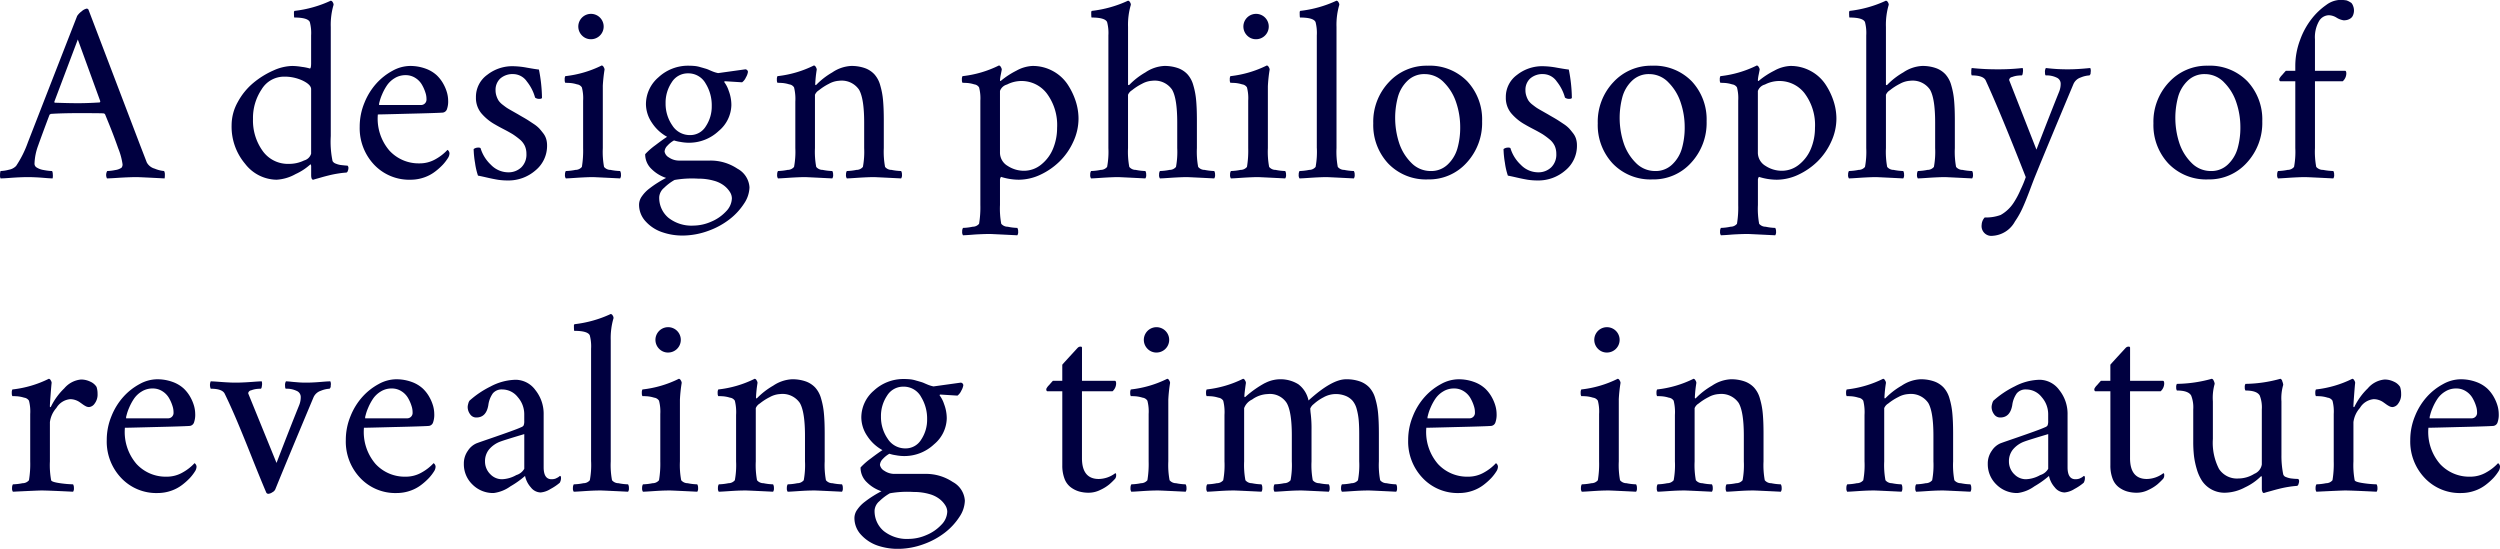 <svg xmlns="http://www.w3.org/2000/svg" width="402.156" height="88.28" viewBox="0 0 402.156 88.28">
  <defs>
    <style>
      .cls-1 {
        fill: #000040;
        fill-rule: evenodd;
      }
    </style>
  </defs>
  <path id="txt_interview_person_01_pc.svg" class="cls-1" d="M139.27,2255.39a2.08,2.08,0,0,1-1.108.57,5.884,5.884,0,0,1-1.353.21,1.941,1.941,0,0,0-.082.66,0.942,0.942,0,0,0,.082.53c0.465-.01.957-0.04,1.476-0.08s1-.07,1.426-0.09,0.926-.04,1.486-0.04c0.534,0,1,.02,1.4.04s0.827,0.05,1.292.09,0.9,0.07,1.292.08a1.938,1.938,0,0,0,.031-0.65,1.144,1.144,0,0,0-.113-0.54,5.337,5.337,0,0,1-.595-0.04q-0.39-.045-0.933-0.15a2.879,2.879,0,0,1-.923-0.36,0.711,0.711,0,0,1-.379-0.6,9.211,9.211,0,0,1,.574-2.91q0.7-1.965,1.846-5l0.205-.13q1.845-.12,4.43-0.12c2.351,0,3.7.01,4.06,0.04a0.339,0.339,0,0,1,.246.17l0.7,1.72q0.7,1.725,1.4,3.72a10.908,10.908,0,0,1,.7,2.55,0.809,0.809,0,0,1-.164.58,2.407,2.407,0,0,1-1.035.38,7.138,7.138,0,0,1-1.262.15,1.233,1.233,0,0,0-.041,1.19c0.438-.01.957-0.04,1.559-0.08s1.145-.07,1.63-0.09,1.008-.04,1.569-0.04q0.41,0,4.512.21a2.768,2.768,0,0,0,.041-0.58,1.141,1.141,0,0,0-.123-0.61,4.971,4.971,0,0,1-1.508-.38,2.056,2.056,0,0,1-1.281-1.01c-0.014-.04-0.363-0.95-1.046-2.71l-8.347-21.9c-0.027-.02-0.065-0.04-0.113-0.08a0.265,0.265,0,0,0-.133-0.05,1.725,1.725,0,0,0-.831.44,2.926,2.926,0,0,0-.728.75q-2.5,6.39-7.916,20.31a17.084,17.084,0,0,1-1.927,3.85h0Zm13.576-10.46v0.04a0.359,0.359,0,0,1-.041.13,0.161,0.161,0,0,1-.082.04q-1.908.12-3.445,0.12c-1.067,0-2.311-.03-3.733-0.08-0.055,0-.082-0.06-0.082-0.17l3.773-10Zm27.8-4.91a13.652,13.652,0,0,0-3.179,1.98,10.423,10.423,0,0,0-2.491,3.06,7.628,7.628,0,0,0-1,3.73,9.251,9.251,0,0,0,2.174,6.22,6.489,6.489,0,0,0,5.044,2.56,7.018,7.018,0,0,0,3.077-.91,9.171,9.171,0,0,0,2.379-1.56c0.054-.01.095,0.07,0.123,0.25v1.44q0,0.78.328,0.78l0.369-.11c0.246-.07.554-0.15,0.923-0.26s0.8-.22,1.24-0.33,0.923-.21,1.436-0.29a13.592,13.592,0,0,1,1.364-.16,0.327,0.327,0,0,0,.225-0.25,1.063,1.063,0,0,0,.1-0.37,0.572,0.572,0,0,0-.123-0.49c-0.014,0-.141-0.01-0.38-0.03s-0.489-.05-0.748-0.08a3.241,3.241,0,0,1-.779-0.22,0.928,0.928,0,0,1-.513-0.41,15.257,15.257,0,0,1-.287-4.02V2233a11.29,11.29,0,0,1,.451-3.57,0.738,0.738,0,0,0-.154-0.44,0.4,0.4,0,0,0-.3-0.22,18.767,18.767,0,0,1-5.824,1.64,0.311,0.311,0,0,0-.093.29,4.255,4.255,0,0,0,.011.52,0.657,0.657,0,0,0,.041.26c1.462,0,2.3.25,2.5,0.74a6.836,6.836,0,0,1,.206,2.13v4.47c0,0.58-.069.86-0.206,0.86a7.322,7.322,0,0,0-1.271-.26,10.287,10.287,0,0,0-1.559-.15A7.7,7.7,0,0,0,180.65,2240.02Zm4.789,1.62c0.888,0.43,1.333.89,1.333,1.36v10.38a1.594,1.594,0,0,1-1.128,1.09,5.451,5.451,0,0,1-2.441.55,4.97,4.97,0,0,1-4.235-2.09,8.365,8.365,0,0,1-1.548-5.13,8.279,8.279,0,0,1,1.384-4.76,4.215,4.215,0,0,1,3.62-2.05A6.838,6.838,0,0,1,185.439,2241.64Zm12.332,3.42a7.471,7.471,0,0,1,.41-1.2,8.511,8.511,0,0,1,.759-1.42,3.982,3.982,0,0,1,1.261-1.2,3.281,3.281,0,0,1,1.764-.49,2.848,2.848,0,0,1,1.579.45,3.143,3.143,0,0,1,1.066,1.11,6.3,6.3,0,0,1,.554,1.27,3.127,3.127,0,0,1,.164,1.02,0.873,0.873,0,0,1-.943.95H197.7A1.141,1.141,0,0,1,197.771,2245.06Zm4.737,1.89c2.987-.07,4.761-0.13,5.322-0.17a0.818,0.818,0,0,0,.769-0.5,3.685,3.685,0,0,0,.216-1.43,5,5,0,0,0-.165-1.21,6.5,6.5,0,0,0-.594-1.46,5.767,5.767,0,0,0-1.087-1.42,5.307,5.307,0,0,0-1.784-1.06,7.185,7.185,0,0,0-2.523-.43,5.926,5.926,0,0,0-2.789.77,9.733,9.733,0,0,0-2.6,2.04,10.427,10.427,0,0,0-1.928,3.12,9.986,9.986,0,0,0-.759,3.83,8.545,8.545,0,0,0,2.307,6.11,7.774,7.774,0,0,0,5.9,2.43,6.554,6.554,0,0,0,2.164-.37,6.254,6.254,0,0,0,1.774-.95,10.41,10.41,0,0,0,1.23-1.1,7.544,7.544,0,0,0,.821-1.07,1.463,1.463,0,0,0,.246-0.74,0.68,0.68,0,0,0-.072-0.29,0.772,0.772,0,0,0-.154-0.21,0.254,0.254,0,0,0-.1-0.07,7.555,7.555,0,0,1-1.836,1.45,5.1,5.1,0,0,1-2.676.72,6.371,6.371,0,0,1-4.83-2.06,7.879,7.879,0,0,1-1.856-5.81Q198.028,2247.07,202.508,2246.95Zm12.56-6.23a4.367,4.367,0,0,0-1.784,3.6,3.874,3.874,0,0,0,.841,2.53,8.065,8.065,0,0,0,2.276,1.86c0.288,0.17.752,0.43,1.395,0.76s1.121,0.61,1.436.8a12.42,12.42,0,0,1,1.066.79,3.037,3.037,0,0,1,.851,1.07,3.111,3.111,0,0,1,.256,1.29,2.856,2.856,0,0,1-.83,2.17,2.984,2.984,0,0,1-2.123.79,3.9,3.9,0,0,1-2.768-1.22,6.057,6.057,0,0,1-1.661-2.68,0.632,0.632,0,0,0-.37-0.08,1.221,1.221,0,0,0-.738.24,14.846,14.846,0,0,0,.226,2.23,10.848,10.848,0,0,0,.471,2.04q0.555,0.105,1.528.33c0.649,0.15,1.217.26,1.7,0.34a10.986,10.986,0,0,0,1.569.11,6.616,6.616,0,0,0,4.44-1.61,5.1,5.1,0,0,0,1.877-4.05,3.532,3.532,0,0,0-.144-1.02,2.808,2.808,0,0,0-.482-0.92c-0.225-.29-0.434-0.55-0.625-0.76a5.156,5.156,0,0,0-.851-0.7l-0.862-.57c-0.2-.13-0.509-0.32-0.933-0.56s-0.7-.41-0.82-0.48c-0.164-.09-0.458-0.26-0.882-0.5s-0.718-.41-0.882-0.52-0.393-.28-0.687-0.51a3.017,3.017,0,0,1-.625-0.64,3.337,3.337,0,0,1-.339-0.73,2.859,2.859,0,0,1-.154-0.95,2.474,2.474,0,0,1,.749-1.87,3,3,0,0,1,2.164-.72,2.7,2.7,0,0,1,2.132,1.2,7.13,7.13,0,0,1,1.313,2.58,1.04,1.04,0,0,0,.7.2c0.274,0,.41-0.06.41-0.2a24.692,24.692,0,0,0-.492-4.51q-0.554-.06-1.907-0.3a13.424,13.424,0,0,0-2.276-.24A6.52,6.52,0,0,0,215.068,2240.72Zm16.733-5.75a2.04,2.04,0,1,0-1.456-.6A1.972,1.972,0,0,0,231.8,2234.97Zm1.886,7.58a23.827,23.827,0,0,1,.287-2.7,0.816,0.816,0,0,0-.153-0.41,0.407,0.407,0,0,0-.3-0.25,17.471,17.471,0,0,1-5.865,1.72,1.106,1.106,0,0,0-.092.58,0.889,0.889,0,0,0,.092.49q0.348,0,.79.03a5.211,5.211,0,0,1,1.1.22,1.073,1.073,0,0,1,.779.49,6.846,6.846,0,0,1,.2,2.13v7.63a15.957,15.957,0,0,1-.2,3.03,1.332,1.332,0,0,1-1.036.48,8.727,8.727,0,0,1-1.548.18,1.093,1.093,0,0,0-.133.6,0.884,0.884,0,0,0,.133.59c0.383-.01.861-0.04,1.436-0.08s1.083-.07,1.527-0.09,0.906-.04,1.385-0.04q0.185,0,4.388.21a0.889,0.889,0,0,0,.134-0.59,1.1,1.1,0,0,0-.134-0.6,8.737,8.737,0,0,1-1.548-.18,1.332,1.332,0,0,1-1.036-.48,13.258,13.258,0,0,1-.2-3.03v-9.93Zm16.514-.51a6.638,6.638,0,0,1,1.015,3.67,5.752,5.752,0,0,1-.943,3.25,2.917,2.917,0,0,1-2.543,1.43,3.32,3.32,0,0,1-2.861-1.56,6.132,6.132,0,0,1-1.077-3.57,5.859,5.859,0,0,1,.974-3.34,3.027,3.027,0,0,1,2.636-1.46A3.171,3.171,0,0,1,250.2,2242.04Zm1.312,15.68a4.7,4.7,0,0,1,1.713.82,3.984,3.984,0,0,1,.923,1.02,1.976,1.976,0,0,1,.307,1,3.14,3.14,0,0,1-.953,2.12,6.86,6.86,0,0,1-2.4,1.65,7.232,7.232,0,0,1-2.84.62,5.985,5.985,0,0,1-4.03-1.27,4.2,4.2,0,0,1-1.466-3.33,2.126,2.126,0,0,1,.779-1.47,8.008,8.008,0,0,1,1.682-1.27,16.233,16.233,0,0,1,3.814-.21A8.943,8.943,0,0,1,251.513,2257.72Zm-5.424-3.23a2.9,2.9,0,0,1-1.774-.51,1.369,1.369,0,0,1-.687-0.93,1.455,1.455,0,0,1,.451-0.95,4.042,4.042,0,0,1,1.067-.85,5.744,5.744,0,0,0,1.046.24,7.075,7.075,0,0,0,1.251.13,6.948,6.948,0,0,0,4.891-1.89,5.584,5.584,0,0,0,2.04-4.14,6.439,6.439,0,0,0-.43-2.33,4.722,4.722,0,0,0-.718-1.4c0-.09.054-0.13,0.164-0.13l2.707,0.17a1.942,1.942,0,0,0,.615-0.79,2.393,2.393,0,0,0,.328-0.89,0.449,0.449,0,0,0-.41-0.41l-4.389.61a5.218,5.218,0,0,1-.943-0.29l-0.472-.2a4,4,0,0,0-.676-0.25c-0.137-.04-0.37-0.11-0.7-0.2a4.838,4.838,0,0,0-.923-0.2c-0.314-.03-0.635-0.05-0.963-0.05a6.988,6.988,0,0,0-4.912,1.86,5.7,5.7,0,0,0-2.02,4.33,5.394,5.394,0,0,0,.943,2.96,6.819,6.819,0,0,0,2.461,2.29c-0.465.29-1.09,0.74-1.876,1.34a11.234,11.234,0,0,0-1.651,1.45,3.227,3.227,0,0,0,1.036,2.4,5.948,5.948,0,0,0,2.327,1.42c-0.424.22-.851,0.46-1.282,0.73a16.231,16.231,0,0,0-1.394.97,5.454,5.454,0,0,0-1.21,1.25,2.333,2.333,0,0,0-.461,1.31,3.929,3.929,0,0,0,1.1,2.78,6.28,6.28,0,0,0,2.676,1.71,9.926,9.926,0,0,0,3.322.52,12.181,12.181,0,0,0,4.051-.76,12.379,12.379,0,0,0,3.424-1.87,10.18,10.18,0,0,0,2.307-2.5,4.893,4.893,0,0,0,.882-2.62,3.665,3.665,0,0,0-1.948-3.01,7.739,7.739,0,0,0-4.409-1.3h-4.84Zm24.5-14.17a11.633,11.633,0,0,0-2.523,1.95,0.257,0.257,0,0,1-.123.08c-0.055,0-.082-0.06-0.082-0.17a19.987,19.987,0,0,1,.246-2.33,0.81,0.81,0,0,0-.154-0.41,0.4,0.4,0,0,0-.3-0.25,17.471,17.471,0,0,1-5.865,1.72,1.106,1.106,0,0,0-.092.58,0.889,0.889,0,0,0,.092.49q0.348,0,.789.03a5.206,5.206,0,0,1,1.1.22,1.073,1.073,0,0,1,.779.49,7.675,7.675,0,0,1,.205,2.29v7.47a13.258,13.258,0,0,1-.205,3.03,1.332,1.332,0,0,1-1.036.48,8.737,8.737,0,0,1-1.548.18,1.093,1.093,0,0,0-.133.6,0.878,0.878,0,0,0,.133.59c0.382-.01.861-0.04,1.435-0.08s1.084-.07,1.528-0.09,0.906-.04,1.385-0.04q0.184,0,4.388.21a0.884,0.884,0,0,0,.133-0.59,1.1,1.1,0,0,0-.133-0.6,8.737,8.737,0,0,1-1.548-.18,1.332,1.332,0,0,1-1.036-.48,13.2,13.2,0,0,1-.205-3.03v-8.57a1.572,1.572,0,0,1,.646-0.74,8.855,8.855,0,0,1,1.6-1.03,3.829,3.829,0,0,1,1.651-.49,3.377,3.377,0,0,1,3.189,1.43c0.553,0.95.83,2.71,0.83,5.3v4.1a13.2,13.2,0,0,1-.205,3.03,1.332,1.332,0,0,1-1.036.48,8.727,8.727,0,0,1-1.548.18,1.093,1.093,0,0,0-.133.6,0.884,0.884,0,0,0,.133.59c0.383-.01.861-0.04,1.436-0.08s1.083-.07,1.527-0.09,0.906-.04,1.385-0.04q0.185,0,4.388.21a0.889,0.889,0,0,0,.134-0.59,1.1,1.1,0,0,0-.134-0.6,8.737,8.737,0,0,1-1.548-.18,1.332,1.332,0,0,1-1.036-.48,13.258,13.258,0,0,1-.205-3.03v-4.51c0-1.26-.041-2.33-0.123-3.2a12.155,12.155,0,0,0-.461-2.42,4.348,4.348,0,0,0-.933-1.74,3.87,3.87,0,0,0-1.518-.99,6.464,6.464,0,0,0-2.256-.35A5.934,5.934,0,0,0,270.585,2240.32Zm29.63-.29a12.972,12.972,0,0,0-2.43,1.58,0.257,0.257,0,0,1-.123.08c-0.055,0-.082-0.05-0.082-0.16a6.362,6.362,0,0,1,.144-0.93q0.143-.735.143-0.75a0.81,0.81,0,0,0-.154-0.41,0.4,0.4,0,0,0-.3-0.25,17.471,17.471,0,0,1-5.865,1.72,1.1,1.1,0,0,0-.092.58,0.889,0.889,0,0,0,.092.49q0.348,0,.789.03a5.206,5.206,0,0,1,1.1.22,1.073,1.073,0,0,1,.779.49,6.878,6.878,0,0,1,.205,2.13v16.78a16.049,16.049,0,0,1-.205,3.03,1.336,1.336,0,0,1-1.036.47,8.023,8.023,0,0,1-1.548.19,1.054,1.054,0,0,0-.133.59,0.9,0.9,0,0,0,.133.6c0.382-.02.861-0.04,1.435-0.09s1.084-.07,1.528-0.09,0.906-.03,1.384-0.03q0.186,0,4.389.21a0.9,0.9,0,0,0,.133-0.6,1.062,1.062,0,0,0-.133-0.59,8.014,8.014,0,0,1-1.548-.19,1.336,1.336,0,0,1-1.036-.47,13.32,13.32,0,0,1-.205-3.03v-3.98a0.854,0.854,0,0,1,.164-0.54,9.568,9.568,0,0,0,2.871.46,8.239,8.239,0,0,0,3.456-.8,11.145,11.145,0,0,0,3.086-2.13,10.5,10.5,0,0,0,2.205-3.16,8.82,8.82,0,0,0,.851-3.76,9.216,9.216,0,0,0-.461-2.81,11.058,11.058,0,0,0-1.333-2.73,6.617,6.617,0,0,0-2.349-2.1,6.707,6.707,0,0,0-3.281-.81A5.85,5.85,0,0,0,300.215,2240.03Zm4.9,3.67a8.492,8.492,0,0,1,1.651,5.54,8.713,8.713,0,0,1-.616,3.25,6.318,6.318,0,0,1-1.876,2.59,4.379,4.379,0,0,1-2.881,1.05,4.77,4.77,0,0,1-2.574-.78,2.471,2.471,0,0,1-1.241-2.21v-9.85a1.639,1.639,0,0,1,1.128-1.03A5.112,5.112,0,0,1,305.117,2243.7Zm15.833-3.38a11.633,11.633,0,0,0-2.523,1.95,0.248,0.248,0,0,1-.123.08c-0.082,0-.123-0.03-0.123-0.08V2233a11.286,11.286,0,0,1,.452-3.57,0.745,0.745,0,0,0-.154-0.44,0.4,0.4,0,0,0-.3-0.22,18.76,18.76,0,0,1-5.824,1.64,0.312,0.312,0,0,0-.092.29,4.259,4.259,0,0,0,.01.52,0.68,0.68,0,0,0,.041.26c1.463,0,2.3.25,2.5,0.74a6.846,6.846,0,0,1,.205,2.13v18.13a13.2,13.2,0,0,1-.205,3.03,1.332,1.332,0,0,1-1.036.48,8.717,8.717,0,0,1-1.548.18,1.1,1.1,0,0,0-.133.6,0.884,0.884,0,0,0,.133.59c0.383-.01.861-0.04,1.436-0.08s1.083-.07,1.528-0.09,0.905-.04,1.384-0.04q0.184,0,4.388.21a0.889,0.889,0,0,0,.134-0.59,1.092,1.092,0,0,0-.134-0.6,8.737,8.737,0,0,1-1.548-.18,1.327,1.327,0,0,1-1.035-.48,13.175,13.175,0,0,1-.206-3.03v-8.57a1.578,1.578,0,0,1,.646-0.74,8.855,8.855,0,0,1,1.6-1.03,3.832,3.832,0,0,1,1.651-.49,3.377,3.377,0,0,1,3.189,1.43c0.554,0.95.83,2.71,0.83,5.3v4.1a13.2,13.2,0,0,1-.2,3.03,1.329,1.329,0,0,1-1.035.48,8.737,8.737,0,0,1-1.549.18,1.1,1.1,0,0,0-.133.6,0.89,0.89,0,0,0,.133.59c0.383-.01.862-0.04,1.436-0.08s1.083-.07,1.528-0.09,0.905-.04,1.384-0.04q0.185,0,4.389.21a0.89,0.89,0,0,0,.133-0.59,1.1,1.1,0,0,0-.133-0.6,8.737,8.737,0,0,1-1.549-.18,1.329,1.329,0,0,1-1.035-.48,13.2,13.2,0,0,1-.205-3.03v-4.51c0-1.26-.041-2.33-0.123-3.2a12.083,12.083,0,0,0-.462-2.42,4.336,4.336,0,0,0-.933-1.74,3.863,3.863,0,0,0-1.518-.99,6.462,6.462,0,0,0-2.255-.35A5.937,5.937,0,0,0,320.95,2240.32Zm17.837-5.35a2.04,2.04,0,1,0-1.456-.6A1.972,1.972,0,0,0,338.787,2234.97Zm1.886,7.58a23.666,23.666,0,0,1,.288-2.7,0.819,0.819,0,0,0-.154-0.41,0.407,0.407,0,0,0-.3-0.25,17.471,17.471,0,0,1-5.865,1.72,1.117,1.117,0,0,0-.092.58,0.9,0.9,0,0,0,.092.49q0.348,0,.79.03a5.211,5.211,0,0,1,1.1.22,1.073,1.073,0,0,1,.779.49,6.846,6.846,0,0,1,.2,2.13v7.63a15.957,15.957,0,0,1-.2,3.03,1.332,1.332,0,0,1-1.036.48,8.717,8.717,0,0,1-1.548.18,1.1,1.1,0,0,0-.133.6,0.884,0.884,0,0,0,.133.59c0.383-.01.861-0.04,1.436-0.08s1.083-.07,1.528-0.09,0.905-.04,1.384-0.04q0.185,0,4.388.21a0.883,0.883,0,0,0,.134-0.59,1.092,1.092,0,0,0-.134-0.6,8.737,8.737,0,0,1-1.548-.18,1.327,1.327,0,0,1-1.035-.48,13.175,13.175,0,0,1-.206-3.03v-9.93Zm7.878,9.93a13.2,13.2,0,0,1-.2,3.03,1.329,1.329,0,0,1-1.035.48,8.737,8.737,0,0,1-1.549.18,1.1,1.1,0,0,0-.133.6,0.89,0.89,0,0,0,.133.59c0.383-.01.862-0.04,1.436-0.08s1.083-.07,1.528-0.09,0.9-.04,1.384-0.04q0.184,0,4.389.21a0.89,0.89,0,0,0,.133-0.59,1.1,1.1,0,0,0-.133-0.6,8.737,8.737,0,0,1-1.549-.18,1.329,1.329,0,0,1-1.035-.48,13.2,13.2,0,0,1-.205-3.03V2233a11.29,11.29,0,0,1,.451-3.57,0.738,0.738,0,0,0-.154-0.44,0.4,0.4,0,0,0-.3-0.22,18.773,18.773,0,0,1-5.825,1.64,0.314,0.314,0,0,0-.092.29,4.469,4.469,0,0,0,.01.52,0.706,0.706,0,0,0,.041.26c1.463,0,2.3.25,2.5,0.74a6.846,6.846,0,0,1,.2,2.13v18.13Zm20.436-10.57a8.126,8.126,0,0,1,1.979,3.24,12.342,12.342,0,0,1,.646,3.97,12.218,12.218,0,0,1-.441,3.39,5.719,5.719,0,0,1-1.548,2.59,3.8,3.8,0,0,1-2.769,1.07,4.3,4.3,0,0,1-3.1-1.31,8.051,8.051,0,0,1-1.968-3.21,13.054,13.054,0,0,1-.195-7.39,5.732,5.732,0,0,1,1.548-2.61,3.839,3.839,0,0,1,2.769-1.07A4.256,4.256,0,0,1,368.987,2241.91Zm-8.859-.02a9.255,9.255,0,0,0-2.5,6.61,9.051,9.051,0,0,0,2.409,6.47,8.4,8.4,0,0,0,6.409,2.55,8.115,8.115,0,0,0,6.2-2.68,9.427,9.427,0,0,0,2.491-6.67,8.962,8.962,0,0,0-2.389-6.43,8.418,8.418,0,0,0-6.388-2.51A8.216,8.216,0,0,0,360.128,2241.89Zm20.608-1.17a4.365,4.365,0,0,0-1.784,3.6,3.874,3.874,0,0,0,.841,2.53,8.051,8.051,0,0,0,2.276,1.86c0.287,0.17.752,0.43,1.394,0.76s1.121,0.61,1.436.8a12.266,12.266,0,0,1,1.066.79,3.025,3.025,0,0,1,.851,1.07,3.111,3.111,0,0,1,.257,1.29,2.856,2.856,0,0,1-.831,2.17,2.981,2.981,0,0,1-2.122.79,3.9,3.9,0,0,1-2.769-1.22,6.057,6.057,0,0,1-1.661-2.68,0.629,0.629,0,0,0-.369-0.08,1.216,1.216,0,0,0-.738.24,14.955,14.955,0,0,0,.225,2.23,10.831,10.831,0,0,0,.472,2.04q0.554,0.105,1.528.33c0.649,0.15,1.216.26,1.7,0.34a10.975,10.975,0,0,0,1.569.11,6.616,6.616,0,0,0,4.44-1.61,5.1,5.1,0,0,0,1.876-4.05,3.567,3.567,0,0,0-.143-1.02,2.827,2.827,0,0,0-.482-0.92c-0.226-.29-0.435-0.55-0.626-0.76a5.072,5.072,0,0,0-.851-0.7q-0.564-.375-0.861-0.57c-0.2-.13-0.51-0.32-0.933-0.56s-0.7-.41-0.821-0.48c-0.164-.09-0.458-0.26-0.882-0.5s-0.717-.41-0.881-0.52-0.394-.28-0.687-0.51a3,3,0,0,1-.626-0.64,3.293,3.293,0,0,1-.338-0.73,2.834,2.834,0,0,1-.154-0.95,2.473,2.473,0,0,1,.748-1.87,3,3,0,0,1,2.164-.72,2.7,2.7,0,0,1,2.133,1.2,7.128,7.128,0,0,1,1.312,2.58,1.043,1.043,0,0,0,.7.2c0.273,0,.41-0.06.41-0.2a24.692,24.692,0,0,0-.492-4.51q-0.555-.06-1.908-0.3a13.424,13.424,0,0,0-2.276-.24A6.518,6.518,0,0,0,380.736,2240.72Zm24.364,1.19a8.114,8.114,0,0,1,1.979,3.24,12.342,12.342,0,0,1,.646,3.97,12.218,12.218,0,0,1-.441,3.39,5.719,5.719,0,0,1-1.548,2.59,3.8,3.8,0,0,1-2.768,1.07,4.3,4.3,0,0,1-3.1-1.31,8.053,8.053,0,0,1-1.969-3.21,13.054,13.054,0,0,1-.195-7.39,5.725,5.725,0,0,1,1.549-2.61,3.839,3.839,0,0,1,2.768-1.07A4.255,4.255,0,0,1,405.1,2241.91Zm-8.859-.02a9.259,9.259,0,0,0-2.5,6.61,9.047,9.047,0,0,0,2.41,6.47,8.4,8.4,0,0,0,6.408,2.55,8.112,8.112,0,0,0,6.2-2.68,9.427,9.427,0,0,0,2.492-6.67,8.966,8.966,0,0,0-2.389-6.43,8.42,8.42,0,0,0-6.389-2.51A8.219,8.219,0,0,0,396.241,2241.89Zm25.892-1.86a12.906,12.906,0,0,0-2.43,1.58,0.257,0.257,0,0,1-.123.08c-0.055,0-.082-0.05-0.082-0.16a6.453,6.453,0,0,1,.143-0.93q0.144-.735.144-0.75a0.81,0.81,0,0,0-.154-0.41,0.406,0.406,0,0,0-.3-0.25,17.478,17.478,0,0,1-5.865,1.72,1.1,1.1,0,0,0-.093.58,0.9,0.9,0,0,0,.093.49q0.348,0,.789.03a5.187,5.187,0,0,1,1.1.22,1.074,1.074,0,0,1,.78.49,6.878,6.878,0,0,1,.2,2.13v16.78a16.049,16.049,0,0,1-.2,3.03,1.336,1.336,0,0,1-1.036.47,8.023,8.023,0,0,1-1.548.19,1.061,1.061,0,0,0-.134.59,0.9,0.9,0,0,0,.134.6c0.382-.02.861-0.04,1.435-0.09s1.084-.07,1.528-0.09,0.906-.03,1.384-0.03q0.184,0,4.389.21a0.9,0.9,0,0,0,.133-0.6,1.062,1.062,0,0,0-.133-0.59,8.005,8.005,0,0,1-1.548-.19,1.334,1.334,0,0,1-1.036-.47,13.32,13.32,0,0,1-.2-3.03v-3.98a0.848,0.848,0,0,1,.164-0.54,9.568,9.568,0,0,0,2.871.46,8.243,8.243,0,0,0,3.456-.8,11.145,11.145,0,0,0,3.086-2.13,10.522,10.522,0,0,0,2.2-3.16,8.82,8.82,0,0,0,.851-3.76,9.188,9.188,0,0,0-.462-2.81,10.988,10.988,0,0,0-1.333-2.73,6.614,6.614,0,0,0-2.348-2.1,6.707,6.707,0,0,0-3.281-.81A5.846,5.846,0,0,0,422.133,2240.03Zm4.9,3.67a8.492,8.492,0,0,1,1.65,5.54,8.732,8.732,0,0,1-.615,3.25,6.318,6.318,0,0,1-1.876,2.59,4.379,4.379,0,0,1-2.882,1.05,4.767,4.767,0,0,1-2.573-.78,2.471,2.471,0,0,1-1.241-2.21v-9.85a1.639,1.639,0,0,1,1.128-1.03A5.112,5.112,0,0,1,427.035,2243.7Zm15.833-3.38a11.633,11.633,0,0,0-2.523,1.95,0.257,0.257,0,0,1-.123.08c-0.082,0-.123-0.03-0.123-0.08V2233a11.29,11.29,0,0,1,.451-3.57,0.738,0.738,0,0,0-.154-0.44,0.4,0.4,0,0,0-.3-0.22,18.76,18.76,0,0,1-5.824,1.64,0.309,0.309,0,0,0-.092.29,4.259,4.259,0,0,0,.01.52,0.657,0.657,0,0,0,.041.26c1.463,0,2.3.25,2.5,0.74a6.878,6.878,0,0,1,.2,2.13v18.13a13.258,13.258,0,0,1-.2,3.03,1.332,1.332,0,0,1-1.036.48,8.737,8.737,0,0,1-1.548.18,1.093,1.093,0,0,0-.133.6,0.884,0.884,0,0,0,.133.59c0.382-.01.861-0.04,1.435-0.08s1.084-.07,1.528-0.09,0.906-.04,1.385-0.04q0.184,0,4.388.21a0.884,0.884,0,0,0,.133-0.59,1.1,1.1,0,0,0-.133-0.6,8.737,8.737,0,0,1-1.548-.18,1.332,1.332,0,0,1-1.036-.48,13.2,13.2,0,0,1-.2-3.03v-8.57a1.578,1.578,0,0,1,.646-0.74,8.855,8.855,0,0,1,1.6-1.03,3.832,3.832,0,0,1,1.651-.49,3.377,3.377,0,0,1,3.189,1.43c0.553,0.95.83,2.71,0.83,5.3v4.1a13.2,13.2,0,0,1-.2,3.03,1.332,1.332,0,0,1-1.036.48,8.717,8.717,0,0,1-1.548.18,1.1,1.1,0,0,0-.133.6,0.884,0.884,0,0,0,.133.59c0.383-.01.861-0.04,1.436-0.08s1.083-.07,1.527-0.09,0.906-.04,1.385-0.04q0.185,0,4.388.21a0.889,0.889,0,0,0,.134-0.59,1.1,1.1,0,0,0-.134-0.6,8.737,8.737,0,0,1-1.548-.18,1.332,1.332,0,0,1-1.036-.48,13.258,13.258,0,0,1-.2-3.03v-4.51c0-1.26-.041-2.33-0.123-3.2a12.155,12.155,0,0,0-.461-2.42,4.348,4.348,0,0,0-.933-1.74,3.87,3.87,0,0,0-1.518-.99,6.464,6.464,0,0,0-2.256-.35A5.934,5.934,0,0,0,442.868,2240.32Zm11.03-.72a1.539,1.539,0,0,0-.062.63,1.02,1.02,0,0,0,.062.56c1.244,0,2,.27,2.256.82q2.337,5.085,6.439,15.54a17.154,17.154,0,0,1-.83,2.01,13.257,13.257,0,0,1-1.138,2.14,5.96,5.96,0,0,1-2.072,1.94,6.743,6.743,0,0,1-2.563.4,1.847,1.847,0,0,0-.492,1.18,1.57,1.57,0,0,0,1.784,1.77,4.379,4.379,0,0,0,3.568-2.3,13.871,13.871,0,0,0,1.19-2.09q0.511-1.11,1.189-2.91c0.451-1.21.745-1.97,0.882-2.3q1.764-4.35,6.152-14.81a1.934,1.934,0,0,1,1.179-1.06,4.22,4.22,0,0,1,1.4-.33,0.552,0.552,0,0,0,.185-0.5,1.1,1.1,0,0,0-.062-0.69q-2.051.21-3.445,0.21a27.774,27.774,0,0,1-3.691-.21,1.111,1.111,0,0,0-.144.68q0,0.51.144,0.51a3.7,3.7,0,0,1,1.722.35,1.056,1.056,0,0,1,.656.96,3.361,3.361,0,0,1-.246,1.31q-1.558,3.87-3.65,9.32l-4.348-11.08a0.352,0.352,0,0,1-.041-0.16,0.552,0.552,0,0,1,.472-0.44,3.561,3.561,0,0,1,.872-0.22,5.958,5.958,0,0,1,.666-0.04c0.1,0,.161-0.17.195-0.5a1.542,1.542,0,0,0-.031-0.69,34.8,34.8,0,0,1-4.1.21,38.308,38.308,0,0,1-4.1-.21h0Zm40.592,2.31a8.137,8.137,0,0,1,1.979,3.24,12.342,12.342,0,0,1,.646,3.97,12.218,12.218,0,0,1-.441,3.39,5.719,5.719,0,0,1-1.548,2.59,3.8,3.8,0,0,1-2.769,1.07,4.3,4.3,0,0,1-3.1-1.31,8.04,8.04,0,0,1-1.968-3.21,13.054,13.054,0,0,1-.195-7.39,5.732,5.732,0,0,1,1.548-2.61,3.839,3.839,0,0,1,2.769-1.07A4.256,4.256,0,0,1,494.49,2241.91Zm-8.86-.02a9.259,9.259,0,0,0-2.5,6.61,9.051,9.051,0,0,0,2.409,6.47,8.4,8.4,0,0,0,6.409,2.55,8.115,8.115,0,0,0,6.2-2.68,9.427,9.427,0,0,0,2.491-6.67,8.962,8.962,0,0,0-2.389-6.43,8.418,8.418,0,0,0-6.388-2.51A8.219,8.219,0,0,0,485.63,2241.89Zm25.252-12.4a10.877,10.877,0,0,0-2.317,2.22,12.213,12.213,0,0,0-1.856,3.41,11.8,11.8,0,0,0-.759,4.15v0.78h-1.517q-0.165.165-.616,0.69a2.3,2.3,0,0,0-.451.62c0,0.25.069,0.37,0.205,0.37h2.379v10.75a13.2,13.2,0,0,1-.2,3.03,1.331,1.331,0,0,1-1.035.48,8.737,8.737,0,0,1-1.549.18,1.1,1.1,0,0,0-.133.6,0.884,0.884,0,0,0,.133.59c0.383-.01.862-0.04,1.436-0.08s1.083-.07,1.528-0.09,0.9-.04,1.384-0.04q0.348,0,4.553.21a0.89,0.89,0,0,0,.133-0.59,1.1,1.1,0,0,0-.133-0.6,10,10,0,0,1-1.641-.18,1.435,1.435,0,0,1-1.107-.48,13.175,13.175,0,0,1-.206-3.03v-10.75h4.471a1.713,1.713,0,0,0,.574-1.23q0-.45-0.205-0.45h-4.84v-5.08a5.214,5.214,0,0,1,.616-2.84,1.884,1.884,0,0,1,1.64-1.02,2.519,2.519,0,0,1,1.19.37,2.965,2.965,0,0,0,1.189.45,2.567,2.567,0,0,0,.482-0.05,1.72,1.72,0,0,0,.523-0.21,1.085,1.085,0,0,0,.462-0.51,1.985,1.985,0,0,0,.174-0.87,1.929,1.929,0,0,0-.133-0.65,1.485,1.485,0,0,0-.277-0.5,3.357,3.357,0,0,0-.769-0.41,5.428,5.428,0,0,0-1.159-.08A3.977,3.977,0,0,0,510.882,2229.49Zm-363.84,61.66a10.375,10.375,0,0,0-2.133,2.95,0.067,0.067,0,0,1-.051.05,0.073,0.073,0,0,1-.072-0.02,0.133,0.133,0,0,1-.041-0.11q0-.3.123-1.92c0.082-1.07.137-1.69,0.164-1.85a0.816,0.816,0,0,0-.153-0.41,0.407,0.407,0,0,0-.3-0.25,17.471,17.471,0,0,1-5.865,1.72,1.106,1.106,0,0,0-.092.58,0.889,0.889,0,0,0,.092.49q0.348,0,.79.03a5.211,5.211,0,0,1,1.1.22,1.073,1.073,0,0,1,.779.49,6.846,6.846,0,0,1,.2,2.13v7.63a15.957,15.957,0,0,1-.2,3.03,1.332,1.332,0,0,1-1.036.48,8.727,8.727,0,0,1-1.548.18,1.093,1.093,0,0,0-.133.6,0.884,0.884,0,0,0,.133.59c2.8-.14,4.334-0.2,4.594-0.2,0.587,0,2.283.06,5.086,0.2a0.89,0.89,0,0,0,.133-0.59,1.1,1.1,0,0,0-.133-0.6,17.22,17.22,0,0,1-2.082-.18c-0.909-.13-1.391-0.28-1.446-0.48a13.258,13.258,0,0,1-.2-3.03v-6.32a4.257,4.257,0,0,1,1.046-2.28,2.875,2.875,0,0,1,2.236-1.41,2.764,2.764,0,0,1,1.517.49q0.061,0.045.421,0.3a3.872,3.872,0,0,0,.594.37,1.085,1.085,0,0,0,.5.11,1.243,1.243,0,0,0,.882-0.56,2.388,2.388,0,0,0,.471-1.57,3.527,3.527,0,0,0-.164-1.11,2.228,2.228,0,0,0-.994-0.84,3.4,3.4,0,0,0-1.508-.35A4.019,4.019,0,0,0,147.042,2291.15Zm10.039,4.31a7.471,7.471,0,0,1,.41-1.2,8.585,8.585,0,0,1,.759-1.42,3.982,3.982,0,0,1,1.261-1.2,3.283,3.283,0,0,1,1.764-.49,2.848,2.848,0,0,1,1.579.45,3.155,3.155,0,0,1,1.067,1.11,6.115,6.115,0,0,1,.553,1.27,3.127,3.127,0,0,1,.164,1.02,0.873,0.873,0,0,1-.943.95h-6.686A1.141,1.141,0,0,1,157.081,2295.46Zm4.738,1.89c2.987-.07,4.761-0.13,5.321-0.17a0.818,0.818,0,0,0,.769-0.5,3.685,3.685,0,0,0,.216-1.43,5.045,5.045,0,0,0-.164-1.21,6.553,6.553,0,0,0-.595-1.46,5.767,5.767,0,0,0-1.087-1.42,5.3,5.3,0,0,0-1.784-1.06,7.185,7.185,0,0,0-2.523-.43,5.926,5.926,0,0,0-2.789.77,9.733,9.733,0,0,0-2.6,2.04,10.447,10.447,0,0,0-1.928,3.12,9.986,9.986,0,0,0-.759,3.83,8.488,8.488,0,0,0,2.307,6.1,7.747,7.747,0,0,0,5.9,2.44,6.554,6.554,0,0,0,2.164-.37,6.254,6.254,0,0,0,1.774-.95,10.41,10.41,0,0,0,1.23-1.1,7.544,7.544,0,0,0,.821-1.07,1.463,1.463,0,0,0,.246-0.74,0.68,0.68,0,0,0-.072-0.29,0.772,0.772,0,0,0-.154-0.21,0.254,0.254,0,0,0-.1-0.07,7.555,7.555,0,0,1-1.836,1.45,5.1,5.1,0,0,1-2.676.72,6.371,6.371,0,0,1-4.83-2.06,7.884,7.884,0,0,1-1.856-5.81Q157.338,2297.47,161.819,2297.35Zm11.54-7.18q-0.627-.03-1.385-0.09c-0.506-.04-0.957-0.07-1.353-0.08a1.5,1.5,0,0,0,0,1.19c1.244,0,2,.27,2.256.82q1,2.055,2.03,4.5t2.358,5.79c0.889,2.23,1.655,4.11,2.3,5.62a0.374,0.374,0,0,0,.369.17,1.306,1.306,0,0,0,.595-0.24,1.012,1.012,0,0,0,.472-0.46q1.764-4.35,6.152-14.81a1.934,1.934,0,0,1,1.179-1.06,4.22,4.22,0,0,1,1.405-.33,0.552,0.552,0,0,0,.185-0.5,1.1,1.1,0,0,0-.062-0.69c-0.41.01-.848,0.04-1.312,0.08s-0.882.07-1.251,0.09-0.787.04-1.251,0.04c-0.506,0-.93-0.01-1.272-0.04s-0.7-.05-1.066-0.09-0.7-.07-0.984-0.08a1.111,1.111,0,0,0-.144.68q0,0.51.144,0.51a3.7,3.7,0,0,1,1.722.35,1.056,1.056,0,0,1,.656.96,3.447,3.447,0,0,1-.246,1.32q-1.559,3.855-3.65,9.31l-4.512-11.08a0.352,0.352,0,0,1-.041-0.16,0.552,0.552,0,0,1,.472-0.44,3.561,3.561,0,0,1,.872-0.22,5.958,5.958,0,0,1,.666-0.04c0.095,0,.161-0.17.195-0.5a1.542,1.542,0,0,0-.031-0.69c-0.383.01-.838,0.04-1.364,0.08s-1,.07-1.415.09-0.858.04-1.323,0.04C174.23,2290.21,173.776,2290.2,173.359,2290.17Zm22.177,5.29a7.39,7.39,0,0,1,.411-1.2,8.578,8.578,0,0,1,.758-1.42,3.976,3.976,0,0,1,1.262-1.2,3.278,3.278,0,0,1,1.763-.49,2.848,2.848,0,0,1,1.579.45,3.146,3.146,0,0,1,1.067,1.11,6.115,6.115,0,0,1,.553,1.27,3.159,3.159,0,0,1,.165,1.02,0.874,0.874,0,0,1-.944.95h-6.685A1.108,1.108,0,0,1,195.536,2295.46Zm4.738,1.89c2.987-.07,4.761-0.13,5.321-0.17a0.817,0.817,0,0,0,.769-0.5,3.685,3.685,0,0,0,.216-1.43,5.045,5.045,0,0,0-.164-1.21,6.553,6.553,0,0,0-.595-1.46,5.743,5.743,0,0,0-1.087-1.42,5.3,5.3,0,0,0-1.784-1.06,7.185,7.185,0,0,0-2.523-.43,5.926,5.926,0,0,0-2.789.77,9.733,9.733,0,0,0-2.6,2.04,10.447,10.447,0,0,0-1.928,3.12,9.986,9.986,0,0,0-.759,3.83,8.488,8.488,0,0,0,2.307,6.1,7.749,7.749,0,0,0,5.9,2.44,6.549,6.549,0,0,0,2.163-.37,6.254,6.254,0,0,0,1.774-.95,10.41,10.41,0,0,0,1.23-1.1,7.471,7.471,0,0,0,.821-1.07,1.463,1.463,0,0,0,.246-0.74,0.68,0.68,0,0,0-.072-0.29,0.772,0.772,0,0,0-.154-0.21,0.247,0.247,0,0,0-.1-0.07,7.555,7.555,0,0,1-1.836,1.45,5.1,5.1,0,0,1-2.676.72,6.371,6.371,0,0,1-4.83-2.06,7.879,7.879,0,0,1-1.855-5.81Q195.793,2297.47,200.274,2297.35Zm15.27,7.54a2.86,2.86,0,0,1-.8-2.01,2.963,2.963,0,0,1,.666-1.94,4.323,4.323,0,0,1,1.836-1.26c0.423-.16,1.695-0.56,3.814-1.19v5.58a2.2,2.2,0,0,1-1.282,1.01,5,5,0,0,1-2.286.67A2.571,2.571,0,0,1,215.544,2304.89Zm0.071-14.05a14.984,14.984,0,0,0-3.373,2.28,1.473,1.473,0,0,0-.195.48,2.177,2.177,0,0,0-.092.5,1.957,1.957,0,0,0,.389,1.19,1.18,1.18,0,0,0,1,.53c1.053,0,1.7-.65,1.928-1.96a4.22,4.22,0,0,1,.728-1.92,1.836,1.836,0,0,1,1.528-.63,3.165,3.165,0,0,1,2.492,1.24,4.14,4.14,0,0,1,1.035,2.7v1.11a1.89,1.89,0,0,1-.092.72,0.717,0.717,0,0,1-.4.3c-0.356.17-.933,0.39-1.733,0.68s-1.794.64-2.984,1.05-2.009.69-2.461,0.86a3.131,3.131,0,0,0-1.4,1.2,3.509,3.509,0,0,0-.646,2.08,4.527,4.527,0,0,0,1.384,3.35,4.678,4.678,0,0,0,3.414,1.37,5.874,5.874,0,0,0,2.7-1.08,14.781,14.781,0,0,0,2.348-1.67,3.962,3.962,0,0,0,.923,1.83,2.056,2.056,0,0,0,1.579.83,3.568,3.568,0,0,0,1.59-.56,8.236,8.236,0,0,0,1.486-1,1.484,1.484,0,0,0,.205-0.77c0-.22-0.054-0.33-0.164-0.33a0.249,0.249,0,0,0-.092.06,1.483,1.483,0,0,1-.143.11,0.924,0.924,0,0,1-.205.12c-0.09.05-.175,0.09-0.257,0.13a1.7,1.7,0,0,1-.3.08,2.121,2.121,0,0,1-.359.03c-0.848,0-1.272-.64-1.272-1.93v-8.45a6.112,6.112,0,0,0-1.343-3.98,3.969,3.969,0,0,0-3.127-1.64A8.946,8.946,0,0,0,215.615,2290.84Zm16.195,12.04a13.258,13.258,0,0,1-.205,3.03,1.332,1.332,0,0,1-1.036.48,8.727,8.727,0,0,1-1.548.18,1.093,1.093,0,0,0-.133.6,0.884,0.884,0,0,0,.133.59c0.382-.01.861-0.04,1.435-0.08s1.084-.07,1.528-0.09,0.906-.03,1.385-0.03c0.123,0,1.585.06,4.388,0.2a0.889,0.889,0,0,0,.134-0.59,1.1,1.1,0,0,0-.134-0.6,8.737,8.737,0,0,1-1.548-.18,1.332,1.332,0,0,1-1.036-.48,13.2,13.2,0,0,1-.205-3.03V2283.4a11.29,11.29,0,0,1,.451-3.57,0.744,0.744,0,0,0-.153-0.44,0.4,0.4,0,0,0-.3-0.22,18.76,18.76,0,0,1-5.824,1.64,0.309,0.309,0,0,0-.092.29,4.259,4.259,0,0,0,.01.52,0.657,0.657,0,0,0,.041.26c1.463,0,2.3.25,2.5,0.74a6.878,6.878,0,0,1,.205,2.13v18.13Zm12.4-17.51a2.04,2.04,0,1,0-1.456-.6A1.971,1.971,0,0,0,244.214,2285.37Zm1.887,7.58a23.585,23.585,0,0,1,.287-2.7,0.81,0.81,0,0,0-.154-0.41,0.406,0.406,0,0,0-.3-0.25,17.485,17.485,0,0,1-5.865,1.72,1.1,1.1,0,0,0-.093.58,0.9,0.9,0,0,0,.093.49q0.348,0,.789.03a5.187,5.187,0,0,1,1.1.22,1.074,1.074,0,0,1,.78.49,6.878,6.878,0,0,1,.205,2.13v7.63a16.049,16.049,0,0,1-.205,3.03,1.332,1.332,0,0,1-1.036.48,8.737,8.737,0,0,1-1.548.18,1.1,1.1,0,0,0-.134.6,0.883,0.883,0,0,0,.134.59c0.382-.01.861-0.04,1.435-0.08s1.084-.07,1.528-0.09,0.905-.03,1.384-0.03c0.123,0,1.586.06,4.389,0.2a0.89,0.89,0,0,0,.133-0.59,1.1,1.1,0,0,0-.133-0.6,8.717,8.717,0,0,1-1.548-.18,1.33,1.33,0,0,1-1.036-.48,13.2,13.2,0,0,1-.205-3.03v-9.93Zm14.966-2.23a11.954,11.954,0,0,0-2.523,1.95,0.248,0.248,0,0,1-.123.08c-0.054,0-.082-0.06-0.082-0.17a19.987,19.987,0,0,1,.246-2.33,0.816,0.816,0,0,0-.153-0.41,0.407,0.407,0,0,0-.3-0.25,17.471,17.471,0,0,1-5.865,1.72,1.106,1.106,0,0,0-.092.58,0.889,0.889,0,0,0,.092.49q0.348,0,.79.03a5.211,5.211,0,0,1,1.1.22,1.073,1.073,0,0,1,.779.49,7.64,7.64,0,0,1,.2,2.29v7.47a13.2,13.2,0,0,1-.2,3.03,1.332,1.332,0,0,1-1.036.48,8.727,8.727,0,0,1-1.548.18,1.093,1.093,0,0,0-.133.6,0.884,0.884,0,0,0,.133.59c0.383-.01.861-0.04,1.436-0.08s1.083-.07,1.527-0.09,0.906-.03,1.385-0.03c0.123,0,1.586.06,4.388,0.2a0.889,0.889,0,0,0,.134-0.59,1.1,1.1,0,0,0-.134-0.6,8.737,8.737,0,0,1-1.548-.18,1.332,1.332,0,0,1-1.036-.48,13.258,13.258,0,0,1-.2-3.03v-8.57a1.578,1.578,0,0,1,.646-0.74,8.855,8.855,0,0,1,1.6-1.03,3.832,3.832,0,0,1,1.651-.49,3.377,3.377,0,0,1,3.189,1.43c0.553,0.95.83,2.71,0.83,5.3v4.1a13.2,13.2,0,0,1-.2,3.03,1.331,1.331,0,0,1-1.035.48,8.737,8.737,0,0,1-1.549.18,1.1,1.1,0,0,0-.133.6,0.884,0.884,0,0,0,.133.59c0.383-.01.862-0.04,1.436-0.08s1.083-.07,1.528-0.09,0.9-.03,1.384-0.03c0.123,0,1.586.06,4.389,0.2a0.89,0.89,0,0,0,.133-0.59,1.1,1.1,0,0,0-.133-0.6,8.737,8.737,0,0,1-1.549-.18,1.327,1.327,0,0,1-1.035-.48,13.2,13.2,0,0,1-.2-3.03v-4.51c0-1.26-.042-2.33-0.124-3.2a12.084,12.084,0,0,0-.461-2.42,4.348,4.348,0,0,0-.933-1.74,3.863,3.863,0,0,0-1.518-.99,6.464,6.464,0,0,0-2.256-.35A5.934,5.934,0,0,0,261.067,2290.72Zm23.784,1.72a6.646,6.646,0,0,1,1.015,3.67,5.745,5.745,0,0,1-.944,3.25,2.915,2.915,0,0,1-2.543,1.43,3.321,3.321,0,0,1-2.861-1.56,6.138,6.138,0,0,1-1.076-3.57,5.851,5.851,0,0,1,.974-3.34,3.026,3.026,0,0,1,2.635-1.46A3.172,3.172,0,0,1,284.851,2292.44Zm1.312,15.68a4.7,4.7,0,0,1,1.712.82,3.966,3.966,0,0,1,.923,1.02,1.978,1.978,0,0,1,.308,1,3.137,3.137,0,0,1-.954,2.12,6.847,6.847,0,0,1-2.4,1.65,7.233,7.233,0,0,1-2.841.62,5.982,5.982,0,0,1-4.029-1.27,4.2,4.2,0,0,1-1.467-3.33,2.128,2.128,0,0,1,.78-1.47,8.028,8.028,0,0,1,1.681-1.27,16.245,16.245,0,0,1,3.815-.21A8.948,8.948,0,0,1,286.163,2308.12Zm-5.424-3.23a2.9,2.9,0,0,1-1.774-.51,1.369,1.369,0,0,1-.687-0.93,1.476,1.476,0,0,1,.451-0.95,4.249,4.249,0,0,1,1.066-.85,5.766,5.766,0,0,0,1.046.24,7.075,7.075,0,0,0,1.251.13,6.946,6.946,0,0,0,4.891-1.89,5.582,5.582,0,0,0,2.041-4.14,6.44,6.44,0,0,0-.431-2.33,4.673,4.673,0,0,0-.718-1.4c0-.09.055-0.13,0.165-0.13l2.706,0.17a2.009,2.009,0,0,0,.616-0.79,2.412,2.412,0,0,0,.328-0.89,0.449,0.449,0,0,0-.41-0.41l-4.389.61a5.194,5.194,0,0,1-.943-0.29l-0.472-.2a4,4,0,0,0-.677-0.25c-0.137-.04-0.369-0.11-0.7-0.2a4.838,4.838,0,0,0-.923-0.2c-0.315-.03-0.636-0.05-0.964-0.05a6.987,6.987,0,0,0-4.911,1.86,5.7,5.7,0,0,0-2.02,4.33,5.394,5.394,0,0,0,.943,2.96,6.819,6.819,0,0,0,2.461,2.29c-0.465.29-1.091,0.74-1.877,1.34a11.268,11.268,0,0,0-1.65,1.45,3.229,3.229,0,0,0,1.035,2.4,5.951,5.951,0,0,0,2.328,1.42c-0.424.22-.851,0.46-1.282,0.73a15.925,15.925,0,0,0-1.394.97,5.413,5.413,0,0,0-1.21,1.25,2.335,2.335,0,0,0-.462,1.31,3.933,3.933,0,0,0,1.1,2.78,6.4,6.4,0,0,0,2.677,1.72,10.176,10.176,0,0,0,3.322.51,12.175,12.175,0,0,0,4.05-.76,12.385,12.385,0,0,0,3.425-1.87,10.18,10.18,0,0,0,2.307-2.5,4.893,4.893,0,0,0,.882-2.62,3.667,3.667,0,0,0-1.948-3.01,7.739,7.739,0,0,0-4.409-1.3h-4.84Zm30.027-20.34a0.129,0.129,0,0,0-.123-0.12,0.658,0.658,0,0,0-.277.01,0.572,0.572,0,0,0-.256.15c-0.028.02-.192,0.2-0.493,0.53s-0.656.71-1.066,1.16-0.725.79-.943,1.05v2.59H306.09q-0.165.165-.615,0.69a1.991,1.991,0,0,0-.451.62c0,0.25.068,0.37,0.2,0.37h2.379v11.89a5.91,5.91,0,0,0,.358,2.18,3.037,3.037,0,0,0,1,1.37,4.158,4.158,0,0,0,1.354.68,5.527,5.527,0,0,0,1.558.2,4.188,4.188,0,0,0,1.866-.46,6.529,6.529,0,0,0,1.446-.9,10.9,10.9,0,0,0,.913-0.89,0.892,0.892,0,0,0,.164-0.62,0.278,0.278,0,0,0-.123-0.28,4.52,4.52,0,0,1-2.666.94q-2.708,0-2.707-3.36V2291.6h4.922a1.717,1.717,0,0,0,.574-1.23c0-.3-0.069-0.45-0.2-0.45h-5.291v-5.37Zm12.011,0.82a2.039,2.039,0,1,0-1.456-.6A1.971,1.971,0,0,0,322.777,2285.37Zm1.887,7.58a23.585,23.585,0,0,1,.287-2.7,0.81,0.81,0,0,0-.154-0.41,0.406,0.406,0,0,0-.3-0.25,17.471,17.471,0,0,1-5.865,1.72,1.1,1.1,0,0,0-.093.58,0.9,0.9,0,0,0,.093.49q0.348,0,.789.03a5.187,5.187,0,0,1,1.1.22,1.074,1.074,0,0,1,.78.49,6.878,6.878,0,0,1,.2,2.13v7.63a16.049,16.049,0,0,1-.2,3.03,1.332,1.332,0,0,1-1.036.48,8.737,8.737,0,0,1-1.548.18,1.1,1.1,0,0,0-.134.6,0.883,0.883,0,0,0,.134.59c0.382-.01.861-0.04,1.435-0.08s1.084-.07,1.528-0.09,0.906-.03,1.384-0.03c0.123,0,1.586.06,4.389,0.2a0.884,0.884,0,0,0,.133-0.59,1.1,1.1,0,0,0-.133-0.6,8.717,8.717,0,0,1-1.548-.18,1.332,1.332,0,0,1-1.036-.48,13.2,13.2,0,0,1-.205-3.03v-9.93Zm15.561-2.68a16.373,16.373,0,0,0-3.117,2.19,0.2,0.2,0,0,1-.123.08c-0.055,0-.083-0.05-0.083-0.16,0-.27.083-0.99,0.247-2.13a0.819,0.819,0,0,0-.154-0.41,0.407,0.407,0,0,0-.3-0.25,17.471,17.471,0,0,1-5.865,1.72,1.117,1.117,0,0,0-.092.58,0.9,0.9,0,0,0,.092.49c0.232,0,.5.01,0.79,0.03a5.2,5.2,0,0,1,1.1.22,1.073,1.073,0,0,1,.779.49,7.64,7.64,0,0,1,.2,2.29v7.47a13.2,13.2,0,0,1-.2,3.03,1.331,1.331,0,0,1-1.035.48,8.737,8.737,0,0,1-1.549.18,1.1,1.1,0,0,0-.133.6,0.884,0.884,0,0,0,.133.59c0.383-.01.862-0.04,1.436-0.08s1.083-.07,1.528-0.09,0.905-.03,1.384-0.03c0.123,0,1.586.06,4.389,0.2a0.89,0.89,0,0,0,.133-0.59,1.1,1.1,0,0,0-.133-0.6,8.737,8.737,0,0,1-1.549-.18,1.327,1.327,0,0,1-1.035-.48,13.175,13.175,0,0,1-.206-3.03v-8.57a2.488,2.488,0,0,1,1.282-1.38,4.515,4.515,0,0,1,2.533-.88,3.187,3.187,0,0,1,3.035,1.44q0.82,1.425.82,5.21v4.18a13.2,13.2,0,0,1-.2,3.03,1.329,1.329,0,0,1-1.035.48,8.737,8.737,0,0,1-1.549.18,1.1,1.1,0,0,0-.133.6,0.884,0.884,0,0,0,.133.59c0.383-.01.862-0.04,1.436-0.08s1.083-.07,1.528-0.09,0.9-.03,1.384-0.03c0.123,0,1.586.06,4.389,0.2a0.89,0.89,0,0,0,.133-0.59,1.1,1.1,0,0,0-.133-0.6,8.737,8.737,0,0,1-1.549-.18,1.329,1.329,0,0,1-1.035-.48,13.2,13.2,0,0,1-.2-3.03v-5.05a19.818,19.818,0,0,0-.165-2.91c0-.03-0.007-0.12-0.02-0.27s-0.02-.25-0.02-0.26a1.691,1.691,0,0,1,.563-0.73,7.3,7.3,0,0,1,1.559-1.08,4.079,4.079,0,0,1,1.9-.53,4.247,4.247,0,0,1,1.682.3,2.973,2.973,0,0,1,1.117.79,3.468,3.468,0,0,1,.657,1.34,9.909,9.909,0,0,1,.317,1.78c0.055,0.61.082,1.36,0.082,2.23v4.39a13.2,13.2,0,0,1-.2,3.03,1.327,1.327,0,0,1-1.035.48,8.737,8.737,0,0,1-1.549.18,1.1,1.1,0,0,0-.133.6,0.89,0.89,0,0,0,.133.59c0.383-.01.862-0.04,1.436-0.08s1.083-.07,1.528-0.09,0.905-.03,1.384-0.03c0.123,0,1.586.06,4.389,0.2a0.89,0.89,0,0,0,.133-0.59,1.1,1.1,0,0,0-.133-0.6,8.737,8.737,0,0,1-1.549-.18,1.329,1.329,0,0,1-1.035-.48,13.2,13.2,0,0,1-.205-3.03v-4.51c0-1.26-.041-2.33-0.123-3.2a12.083,12.083,0,0,0-.462-2.42,4.324,4.324,0,0,0-.933-1.74,3.863,3.863,0,0,0-1.518-.99,6.462,6.462,0,0,0-2.255-.35q-2.277,0-6.03,3.41a4.339,4.339,0,0,0-1.64-2.61,5.434,5.434,0,0,0-5.332-.2h0Zm26.206,5.19a7.471,7.471,0,0,1,.41-1.2,8.511,8.511,0,0,1,.759-1.42,3.982,3.982,0,0,1,1.261-1.2,3.281,3.281,0,0,1,1.764-.49,2.851,2.851,0,0,1,1.579.45,3.143,3.143,0,0,1,1.066,1.11,6.121,6.121,0,0,1,.554,1.27,3.127,3.127,0,0,1,.164,1.02,0.874,0.874,0,0,1-.943.95h-6.686A1.141,1.141,0,0,1,366.431,2295.46Zm4.737,1.89c2.987-.07,4.761-0.13,5.322-0.17a0.818,0.818,0,0,0,.769-0.5,3.688,3.688,0,0,0,.215-1.43,5,5,0,0,0-.164-1.21,6.5,6.5,0,0,0-.594-1.46,5.767,5.767,0,0,0-1.087-1.42,5.3,5.3,0,0,0-1.785-1.06,7.179,7.179,0,0,0-2.522-.43,5.926,5.926,0,0,0-2.789.77,9.733,9.733,0,0,0-2.6,2.04A10.406,10.406,0,0,0,364,2295.6a9.986,9.986,0,0,0-.759,3.83,8.488,8.488,0,0,0,2.307,6.1,7.745,7.745,0,0,0,5.9,2.44,6.554,6.554,0,0,0,2.164-.37,6.268,6.268,0,0,0,1.774-.95,10.41,10.41,0,0,0,1.23-1.1,7.46,7.46,0,0,0,.82-1.07,1.463,1.463,0,0,0,.246-0.74,0.693,0.693,0,0,0-.071-0.29,0.793,0.793,0,0,0-.154-0.21,0.248,0.248,0,0,0-.1-0.07,7.548,7.548,0,0,1-1.835,1.45,5.1,5.1,0,0,1-2.676.72,6.371,6.371,0,0,1-4.83-2.06,7.879,7.879,0,0,1-1.856-5.81Q366.687,2297.47,371.168,2297.35Zm24.07-11.98a2.039,2.039,0,1,0-1.457-.6A1.972,1.972,0,0,0,395.238,2285.37Zm1.886,7.58a23.827,23.827,0,0,1,.287-2.7,0.816,0.816,0,0,0-.153-0.41,0.407,0.407,0,0,0-.3-0.25,17.471,17.471,0,0,1-5.865,1.72,1.106,1.106,0,0,0-.092.58,0.889,0.889,0,0,0,.092.49q0.348,0,.79.03a5.211,5.211,0,0,1,1.1.22,1.073,1.073,0,0,1,.779.49,6.878,6.878,0,0,1,.2,2.13v7.63a15.957,15.957,0,0,1-.2,3.03,1.332,1.332,0,0,1-1.036.48,8.727,8.727,0,0,1-1.548.18,1.093,1.093,0,0,0-.133.6,0.884,0.884,0,0,0,.133.59c0.383-.01.861-0.04,1.436-0.08s1.083-.07,1.527-0.09,0.906-.03,1.385-0.03c0.123,0,1.585.06,4.388,0.2a0.889,0.889,0,0,0,.134-0.59,1.1,1.1,0,0,0-.134-0.6,8.737,8.737,0,0,1-1.548-.18,1.332,1.332,0,0,1-1.036-.48,13.258,13.258,0,0,1-.2-3.03v-9.93Zm14.966-2.23a11.918,11.918,0,0,0-2.522,1.95,0.257,0.257,0,0,1-.123.08c-0.055,0-.082-0.06-0.082-0.17a19.987,19.987,0,0,1,.246-2.33,0.81,0.81,0,0,0-.154-0.41,0.408,0.408,0,0,0-.3-0.25,17.484,17.484,0,0,1-5.866,1.72,1.117,1.117,0,0,0-.092.58,0.908,0.908,0,0,0,.092.49q0.349,0,.79.03a5.2,5.2,0,0,1,1.1.22,1.073,1.073,0,0,1,.779.49,7.64,7.64,0,0,1,.2,2.29v7.47a13.2,13.2,0,0,1-.2,3.03,1.327,1.327,0,0,1-1.035.48,8.737,8.737,0,0,1-1.549.18,1.1,1.1,0,0,0-.133.6,0.89,0.89,0,0,0,.133.59c0.383-.01.862-0.04,1.436-0.08s1.083-.07,1.528-0.09,0.9-.03,1.384-0.03c0.123,0,1.586.06,4.389,0.2a0.89,0.89,0,0,0,.133-0.59,1.1,1.1,0,0,0-.133-0.6,8.737,8.737,0,0,1-1.549-.18,1.329,1.329,0,0,1-1.035-.48,13.2,13.2,0,0,1-.2-3.03v-8.57a1.572,1.572,0,0,1,.646-0.74,8.844,8.844,0,0,1,1.6-1.03,3.832,3.832,0,0,1,1.651-.49,3.377,3.377,0,0,1,3.189,1.43c0.554,0.95.831,2.71,0.831,5.3v4.1a13.258,13.258,0,0,1-.2,3.03,1.332,1.332,0,0,1-1.036.48,8.737,8.737,0,0,1-1.548.18,1.1,1.1,0,0,0-.134.6,0.883,0.883,0,0,0,.134.59c0.382-.01.861-0.04,1.435-0.08s1.084-.07,1.528-0.09,0.906-.03,1.384-0.03c0.123,0,1.586.06,4.389,0.2a0.89,0.89,0,0,0,.133-0.59,1.1,1.1,0,0,0-.133-0.6,8.717,8.717,0,0,1-1.548-.18,1.33,1.33,0,0,1-1.036-.48,13.2,13.2,0,0,1-.2-3.03v-4.51c0-1.26-.041-2.33-0.123-3.2a12.083,12.083,0,0,0-.462-2.42,4.324,4.324,0,0,0-.933-1.74,3.859,3.859,0,0,0-1.517-.99,6.468,6.468,0,0,0-2.256-.35A5.94,5.94,0,0,0,412.09,2290.72Zm30.5,0a11.954,11.954,0,0,0-2.523,1.95,0.257,0.257,0,0,1-.123.08c-0.055,0-.082-0.06-0.082-0.17a19.987,19.987,0,0,1,.246-2.33,0.81,0.81,0,0,0-.154-0.41,0.406,0.406,0,0,0-.3-0.25,17.471,17.471,0,0,1-5.865,1.72,1.1,1.1,0,0,0-.093.58,0.9,0.9,0,0,0,.093.49q0.348,0,.789.03a5.187,5.187,0,0,1,1.1.22,1.074,1.074,0,0,1,.78.49,7.675,7.675,0,0,1,.2,2.29v7.47a13.258,13.258,0,0,1-.2,3.03,1.332,1.332,0,0,1-1.036.48,8.737,8.737,0,0,1-1.548.18,1.1,1.1,0,0,0-.134.6,0.883,0.883,0,0,0,.134.59c0.382-.01.861-0.04,1.435-0.08s1.084-.07,1.528-0.09,0.906-.03,1.384-0.03c0.123,0,1.586.06,4.389,0.2a0.884,0.884,0,0,0,.133-0.59,1.1,1.1,0,0,0-.133-0.6,8.717,8.717,0,0,1-1.548-.18,1.332,1.332,0,0,1-1.036-.48,13.2,13.2,0,0,1-.2-3.03v-8.57a1.572,1.572,0,0,1,.646-0.74,8.855,8.855,0,0,1,1.6-1.03,3.829,3.829,0,0,1,1.65-.49,3.375,3.375,0,0,1,3.189,1.43c0.554,0.95.831,2.71,0.831,5.3v4.1a13.258,13.258,0,0,1-.2,3.03,1.332,1.332,0,0,1-1.036.48,8.727,8.727,0,0,1-1.548.18,1.093,1.093,0,0,0-.133.6,0.884,0.884,0,0,0,.133.59c0.383-.01.861-0.04,1.435-0.08s1.084-.07,1.528-0.09,0.906-.03,1.385-0.03c0.123,0,1.585.06,4.388,0.2a0.889,0.889,0,0,0,.134-0.59,1.1,1.1,0,0,0-.134-0.6,8.737,8.737,0,0,1-1.548-.18,1.332,1.332,0,0,1-1.036-.48,13.258,13.258,0,0,1-.2-3.03v-4.51c0-1.26-.041-2.33-0.123-3.2a12.155,12.155,0,0,0-.461-2.42,4.348,4.348,0,0,0-.933-1.74,3.87,3.87,0,0,0-1.518-.99,6.464,6.464,0,0,0-2.256-.35A5.934,5.934,0,0,0,442.593,2290.72Zm18.1,14.17a2.865,2.865,0,0,1-.8-2.01,2.959,2.959,0,0,1,.667-1.94,4.326,4.326,0,0,1,1.835-1.26c0.424-.16,1.695-0.56,3.815-1.19v5.58a2.2,2.2,0,0,1-1.282,1.01,5.011,5.011,0,0,1-2.287.67A2.572,2.572,0,0,1,460.69,2304.89Zm0.072-14.05a14.993,14.993,0,0,0-3.374,2.28,1.476,1.476,0,0,0-.194.48,2.138,2.138,0,0,0-.093.5,1.952,1.952,0,0,0,.39,1.19,1.18,1.18,0,0,0,1,.53c1.052,0,1.695-.65,1.928-1.96a4.209,4.209,0,0,1,.728-1.92,1.834,1.834,0,0,1,1.527-.63,3.164,3.164,0,0,1,2.492,1.24,4.142,4.142,0,0,1,1.036,2.7v1.11a1.911,1.911,0,0,1-.092.72,0.717,0.717,0,0,1-.4.3c-0.356.17-.933,0.39-1.733,0.68s-1.8.64-2.984,1.05-2.01.69-2.461,0.86a3.138,3.138,0,0,0-1.4,1.2,3.509,3.509,0,0,0-.646,2.08,4.531,4.531,0,0,0,1.384,3.35,4.678,4.678,0,0,0,3.415,1.37,5.874,5.874,0,0,0,2.7-1.08,14.831,14.831,0,0,0,2.348-1.67,3.953,3.953,0,0,0,.923,1.83,2.055,2.055,0,0,0,1.579.83,3.569,3.569,0,0,0,1.589-.56,8.25,8.25,0,0,0,1.487-1,1.494,1.494,0,0,0,.2-0.77c0-.22-0.055-0.33-0.164-0.33a0.234,0.234,0,0,0-.092.06,1.378,1.378,0,0,1-.144.11,0.9,0.9,0,0,1-.205.12c-0.089.05-.174,0.09-0.256,0.13a1.712,1.712,0,0,1-.3.08,2.1,2.1,0,0,1-.359.03c-0.847,0-1.271-.64-1.271-1.93v-8.45a6.112,6.112,0,0,0-1.343-3.98,3.971,3.971,0,0,0-3.128-1.64A8.942,8.942,0,0,0,460.762,2290.84Zm18.6-6.29a0.129,0.129,0,0,0-.123-0.12,0.658,0.658,0,0,0-.277.01,0.572,0.572,0,0,0-.256.15c-0.028.02-.192,0.2-0.493,0.53s-0.656.71-1.066,1.16-0.725.79-.943,1.05v2.59h-1.518q-0.165.165-.615,0.69a1.991,1.991,0,0,0-.451.62c0,0.25.068,0.37,0.2,0.37H476.2v11.89a5.91,5.91,0,0,0,.358,2.18,3.037,3.037,0,0,0,1,1.37,4.158,4.158,0,0,0,1.354.68,5.527,5.527,0,0,0,1.558.2,4.188,4.188,0,0,0,1.866-.46,6.529,6.529,0,0,0,1.446-.9,10.9,10.9,0,0,0,.913-0.89,0.892,0.892,0,0,0,.164-0.62,0.278,0.278,0,0,0-.123-0.28,4.52,4.52,0,0,1-2.666.94q-2.708,0-2.707-3.36V2291.6h4.922a1.717,1.717,0,0,0,.574-1.23c0-.3-0.069-0.45-0.2-0.45h-5.291v-5.37Zm21.209,18.82a1.959,1.959,0,0,1-1.21,1.51,4.859,4.859,0,0,1-2.564.75,3.442,3.442,0,0,1-3.117-1.54,9.177,9.177,0,0,1-.984-4.82v-6.03a8.2,8.2,0,0,1,.287-2.83,1.247,1.247,0,0,0-.154-0.5,0.459,0.459,0,0,0-.3-0.32,21.748,21.748,0,0,1-5.62.82,0.928,0.928,0,0,0-.112.56,0.841,0.841,0,0,0,.112.51c1.231,0,2,.27,2.3.82a5.172,5.172,0,0,1,.328,2.21v5.25a20.017,20.017,0,0,0,.113,2.19,12.84,12.84,0,0,0,.451,2.16,7,7,0,0,0,.882,1.95,4.36,4.36,0,0,0,3.681,1.86,7.117,7.117,0,0,0,3.179-.85,9.153,9.153,0,0,0,2.646-1.85l0.082,0.2v1.89a1.1,1.1,0,0,0,.092.45,0.279,0.279,0,0,0,.236.21l0.348-.11c0.247-.07.561-0.15,0.944-0.26s0.8-.22,1.241-0.33,0.922-.21,1.435-0.29a13.592,13.592,0,0,1,1.364-.16,0.329,0.329,0,0,0,.225-0.27,1.266,1.266,0,0,0,.1-0.39,0.51,0.51,0,0,0-.123-0.45c-0.014,0-.147-0.01-0.4-0.02s-0.513-.04-0.779-0.07a3.247,3.247,0,0,1-.79-0.22,0.669,0.669,0,0,1-.451-0.43,14.938,14.938,0,0,1-.287-3.12v-8.61a7.54,7.54,0,0,1,.287-2.67,1.888,1.888,0,0,0-.154-0.58,0.51,0.51,0,0,0-.3-0.4,21.746,21.746,0,0,1-5.619.82,0.927,0.927,0,0,0-.113.56,0.839,0.839,0,0,0,.113.51c1.23,0,2,.27,2.3.82a5.187,5.187,0,0,1,.328,2.21v8.86Zm17.027-12.22a10.336,10.336,0,0,0-2.133,2.95,0.069,0.069,0,0,1-.052.05,0.071,0.071,0,0,1-.071-0.02,0.13,0.13,0,0,1-.041-0.11q0-.3.123-1.92c0.082-1.07.136-1.69,0.164-1.85a0.819,0.819,0,0,0-.154-0.41,0.408,0.408,0,0,0-.3-0.25,17.484,17.484,0,0,1-5.866,1.72,1.117,1.117,0,0,0-.092.58,0.908,0.908,0,0,0,.092.49q0.349,0,.79.03a5.2,5.2,0,0,1,1.1.22,1.073,1.073,0,0,1,.779.49,6.846,6.846,0,0,1,.2,2.13v7.63a15.866,15.866,0,0,1-.2,3.03,1.329,1.329,0,0,1-1.035.48,8.737,8.737,0,0,1-1.549.18,1.1,1.1,0,0,0-.133.6,0.89,0.89,0,0,0,.133.59c2.8-.14,4.334-0.2,4.594-0.2,0.588,0,2.283.06,5.086,0.2a0.884,0.884,0,0,0,.133-0.59,1.1,1.1,0,0,0-.133-0.6,17.207,17.207,0,0,1-2.081-.18c-0.91-.13-1.392-0.28-1.446-0.48a13.2,13.2,0,0,1-.2-3.03v-6.32a4.249,4.249,0,0,1,1.046-2.28,2.875,2.875,0,0,1,2.235-1.41,2.764,2.764,0,0,1,1.517.49l0.421,0.3a3.825,3.825,0,0,0,.6.37,1.081,1.081,0,0,0,.5.11,1.243,1.243,0,0,0,.882-0.56,2.388,2.388,0,0,0,.472-1.57,3.5,3.5,0,0,0-.165-1.11,2.223,2.223,0,0,0-.994-0.84,3.4,3.4,0,0,0-1.507-.35A4.017,4.017,0,0,0,517.593,2291.15Zm10.039,4.31a7.373,7.373,0,0,1,.41-1.2,8.578,8.578,0,0,1,.758-1.42,3.986,3.986,0,0,1,1.262-1.2,3.28,3.28,0,0,1,1.763-.49,2.852,2.852,0,0,1,1.58.45,3.152,3.152,0,0,1,1.066,1.11,6.121,6.121,0,0,1,.554,1.27,3.154,3.154,0,0,1,.164,1.02,0.874,0.874,0,0,1-.944.95H527.56A1.1,1.1,0,0,1,527.632,2295.46Zm4.737,1.89c2.987-.07,4.761-0.13,5.322-0.17a0.819,0.819,0,0,0,.769-0.5,3.707,3.707,0,0,0,.215-1.43,5.045,5.045,0,0,0-.164-1.21,6.553,6.553,0,0,0-.595-1.46,5.743,5.743,0,0,0-1.087-1.42,5.287,5.287,0,0,0-1.784-1.06,7.183,7.183,0,0,0-2.522-.43,5.92,5.92,0,0,0-2.789.77,9.721,9.721,0,0,0-2.605,2.04,10.447,10.447,0,0,0-1.928,3.12,9.985,9.985,0,0,0-.758,3.83,8.488,8.488,0,0,0,2.307,6.1,7.745,7.745,0,0,0,5.9,2.44,6.549,6.549,0,0,0,2.163-.37,6.241,6.241,0,0,0,1.774-.95,10.426,10.426,0,0,0,1.231-1.1,7.534,7.534,0,0,0,.82-1.07,1.463,1.463,0,0,0,.246-0.74,0.68,0.68,0,0,0-.072-0.29,0.772,0.772,0,0,0-.154-0.21,0.247,0.247,0,0,0-.1-0.07,7.567,7.567,0,0,1-1.835,1.45,5.1,5.1,0,0,1-2.677.72,6.37,6.37,0,0,1-4.829-2.06,7.879,7.879,0,0,1-1.856-5.81Q527.888,2297.47,532.369,2297.35Z" transform="translate(-136.719 -2228.66)"/>
</svg>
